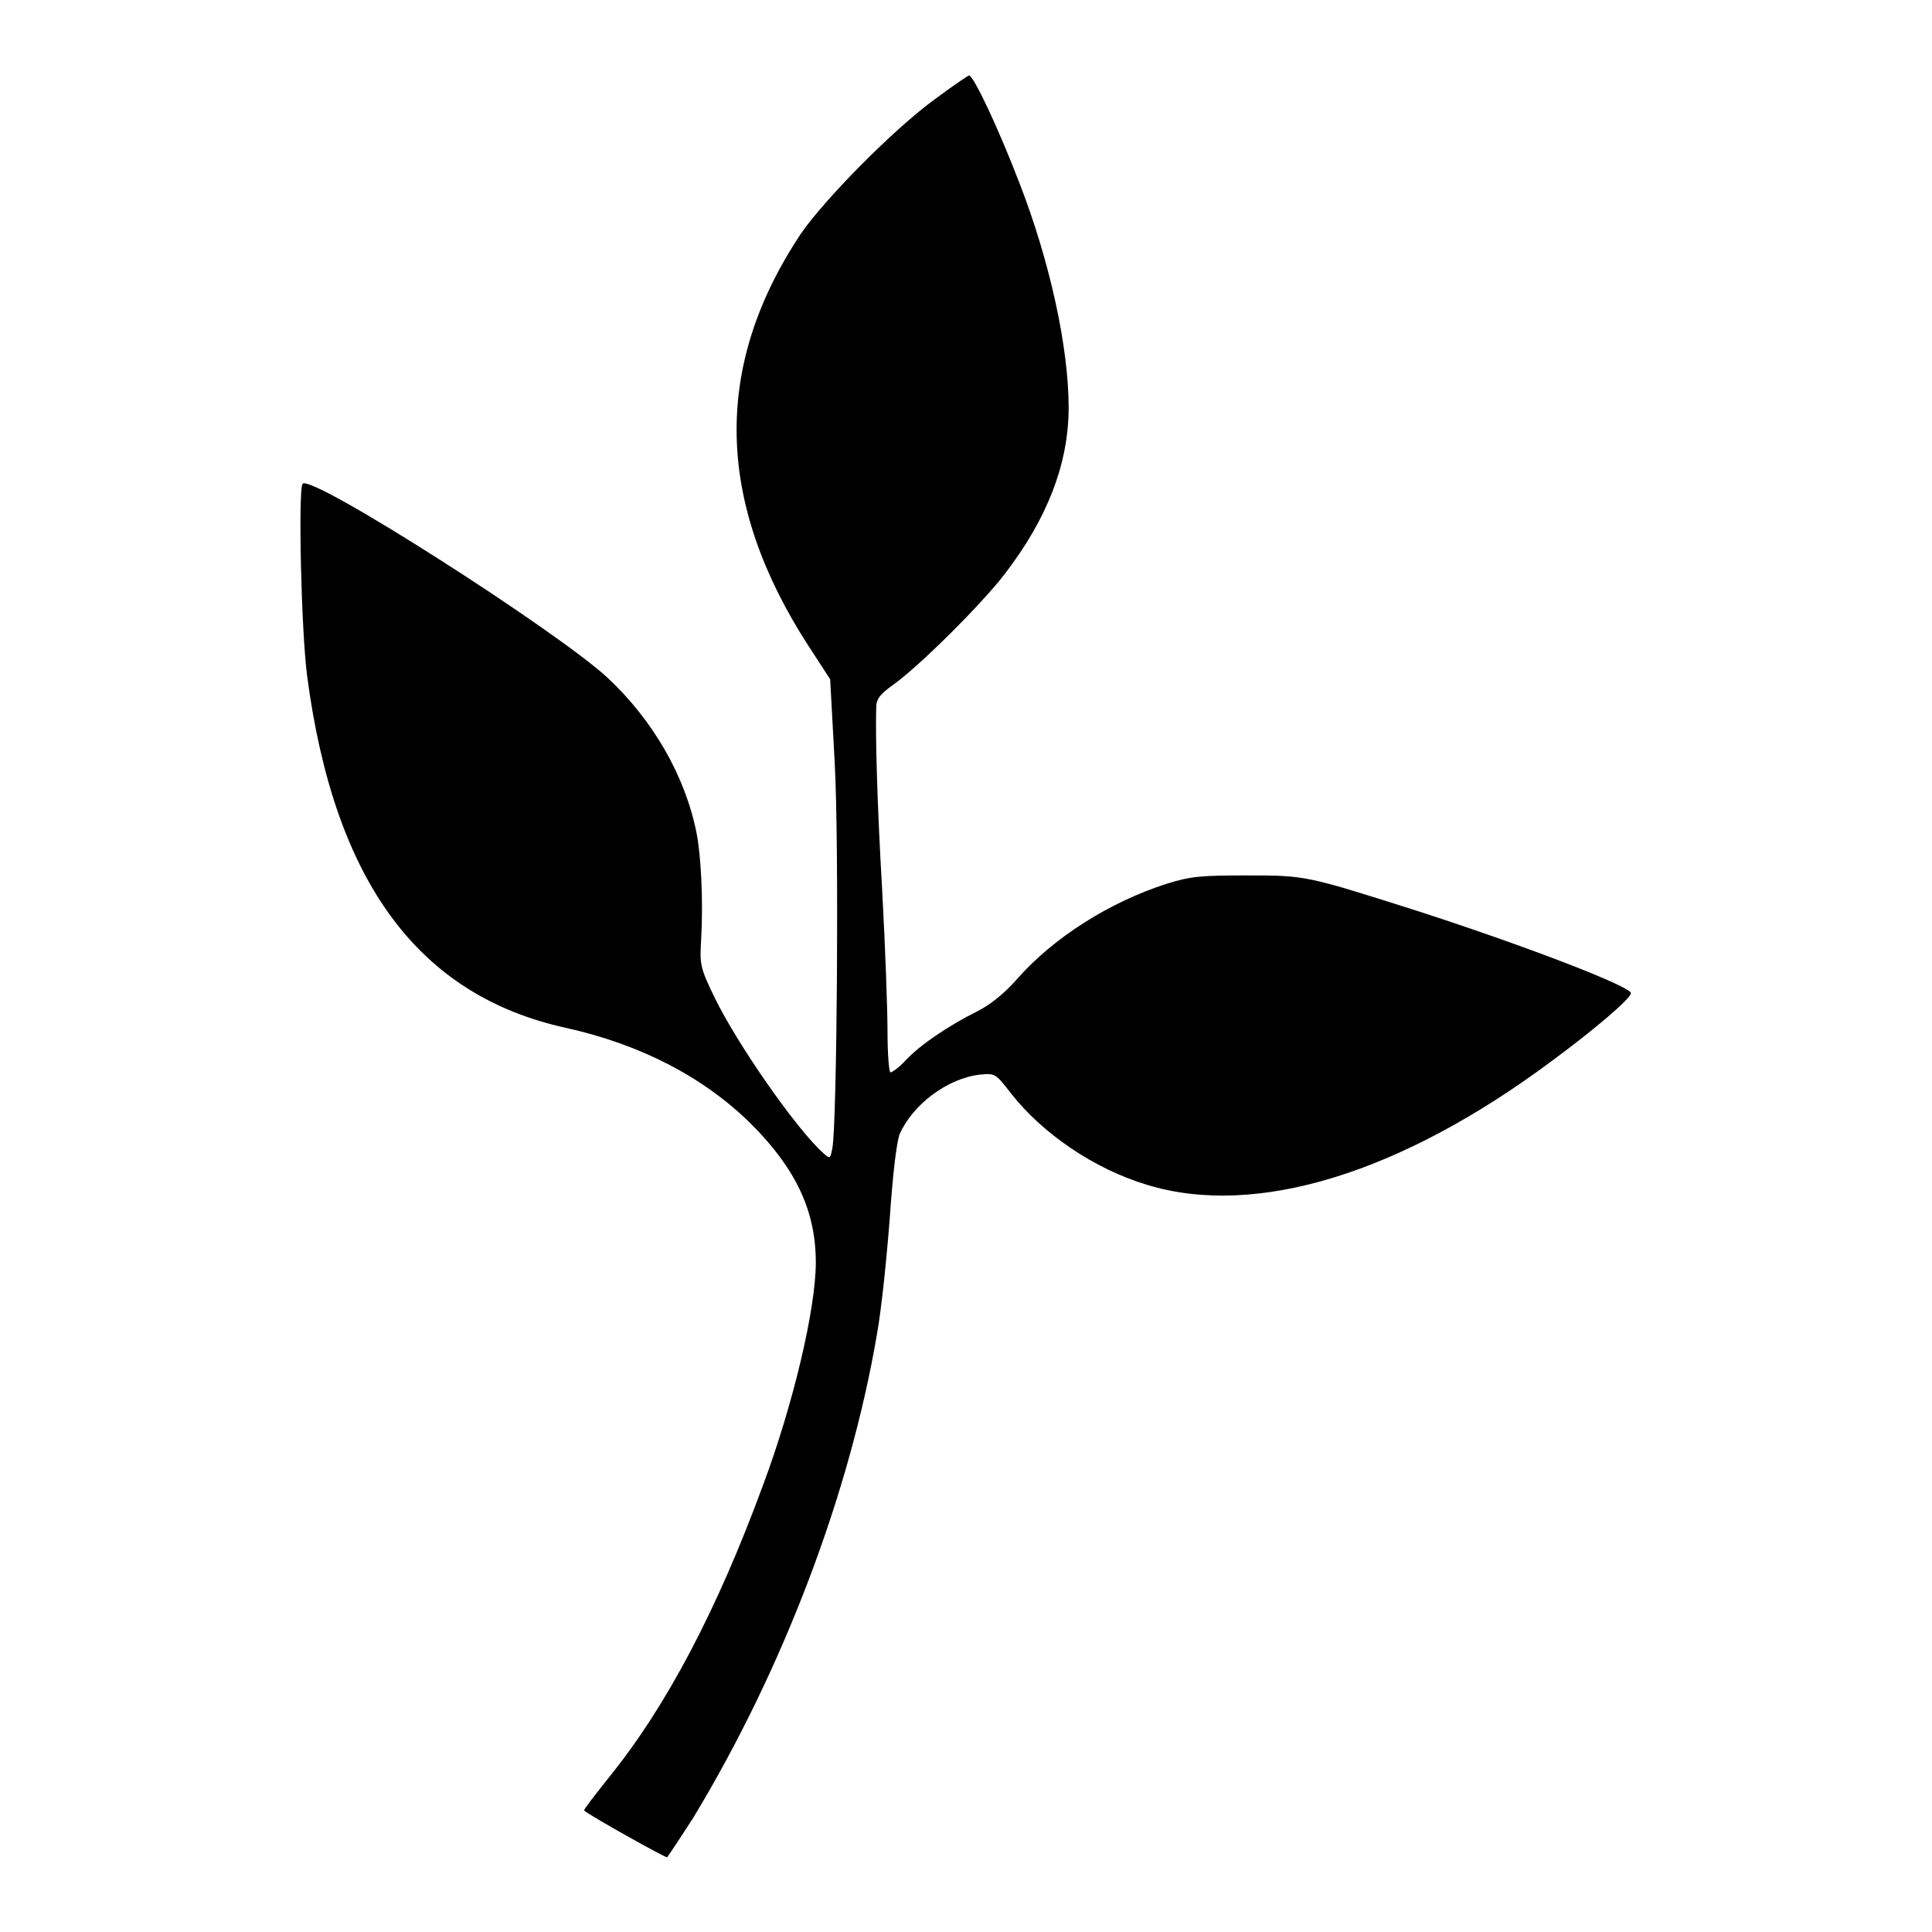 <?xml version="1.0" encoding="utf-8"?>
<!-- Svg Vector Icons : http://www.onlinewebfonts.com/icon -->
<!DOCTYPE svg PUBLIC "-//W3C//DTD SVG 1.1//EN" "http://www.w3.org/Graphics/SVG/1.1/DTD/svg11.dtd">
<svg version="1.1" xmlns="http://www.w3.org/2000/svg" xmlns:xlink="http://www.w3.org/1999/xlink" x="0px" y="0px" viewBox="0 0 256 256" enable-background="new 0 0 256 256" xml:space="preserve">
<g><g><g><path fill="#000000" d="M123.8,13.2c-5.6,4.1-14.7,13.4-17.7,17.8c-11.7,17.6-11.3,35.6,1.1,54.7L110,90l0.6,11c0.6,10.9,0.3,47.6-0.3,51.1c-0.3,1.5-0.3,1.5-1.2,0.7c-3.6-3.2-11.5-14.6-14.4-20.6c-1.9-3.9-2-4.4-1.8-7.6c0.3-5,0-11.2-0.6-14.2c-1.5-7.6-5.8-15-11.8-20.6c-6.7-6.2-39.2-27-40.4-25.7c-0.6,0.6-0.2,19.4,0.6,25.5c3.6,27.2,14.7,42.3,34.3,46.6c9.9,2.2,18.2,6.5,24.5,12.7c6,6,8.6,11.6,8.6,18.4c0,6.1-3,18.8-7,29.5c-6.1,16.6-12.8,29.3-20.4,38.7c-1.9,2.4-3.4,4.3-3.3,4.4c0.6,0.6,10.8,6.3,11,6.2c0.1-0.1,1.7-2.5,3.5-5.3c11.9-19.7,20.7-42.9,24.3-64c0.6-3.3,1.3-10.2,1.7-15.4c0.4-5.9,0.9-10,1.3-11.1c1.7-3.9,6.3-7.4,10.6-7.9c2-0.2,2.1-0.2,4.1,2.4c4.2,5.4,11.1,10.1,18.1,12.2c14.4,4.4,33.6-1.5,53.6-16.4c5.7-4.2,10.5-8.3,10.5-9c0-0.9-14.1-6.3-28-10.8c-15.1-4.8-15-4.8-22.9-4.8c-6,0-7.4,0.1-10.6,1.1c-7.5,2.4-15,7.1-19.9,12.7c-1.6,1.8-3.4,3.3-5.2,4.2c-3.8,1.9-7.5,4.4-9.4,6.4c-0.9,1-1.9,1.7-2.1,1.7s-0.4-2.4-0.4-5.4c0-2.9-0.3-11.3-0.7-18.6c-0.7-12.1-0.9-20.5-0.8-24.3c0-1.2,0.5-1.8,2.3-3.1c3.5-2.5,11.8-10.8,14.7-14.6c5.7-7.4,8.5-14.7,8.5-22.1c0-8-2.5-19.4-6.5-29.7c-2.8-7.3-6.1-14.3-6.7-14.3C128.3,10,126.2,11.4,123.8,13.2z"/></g></g></g>
</svg>